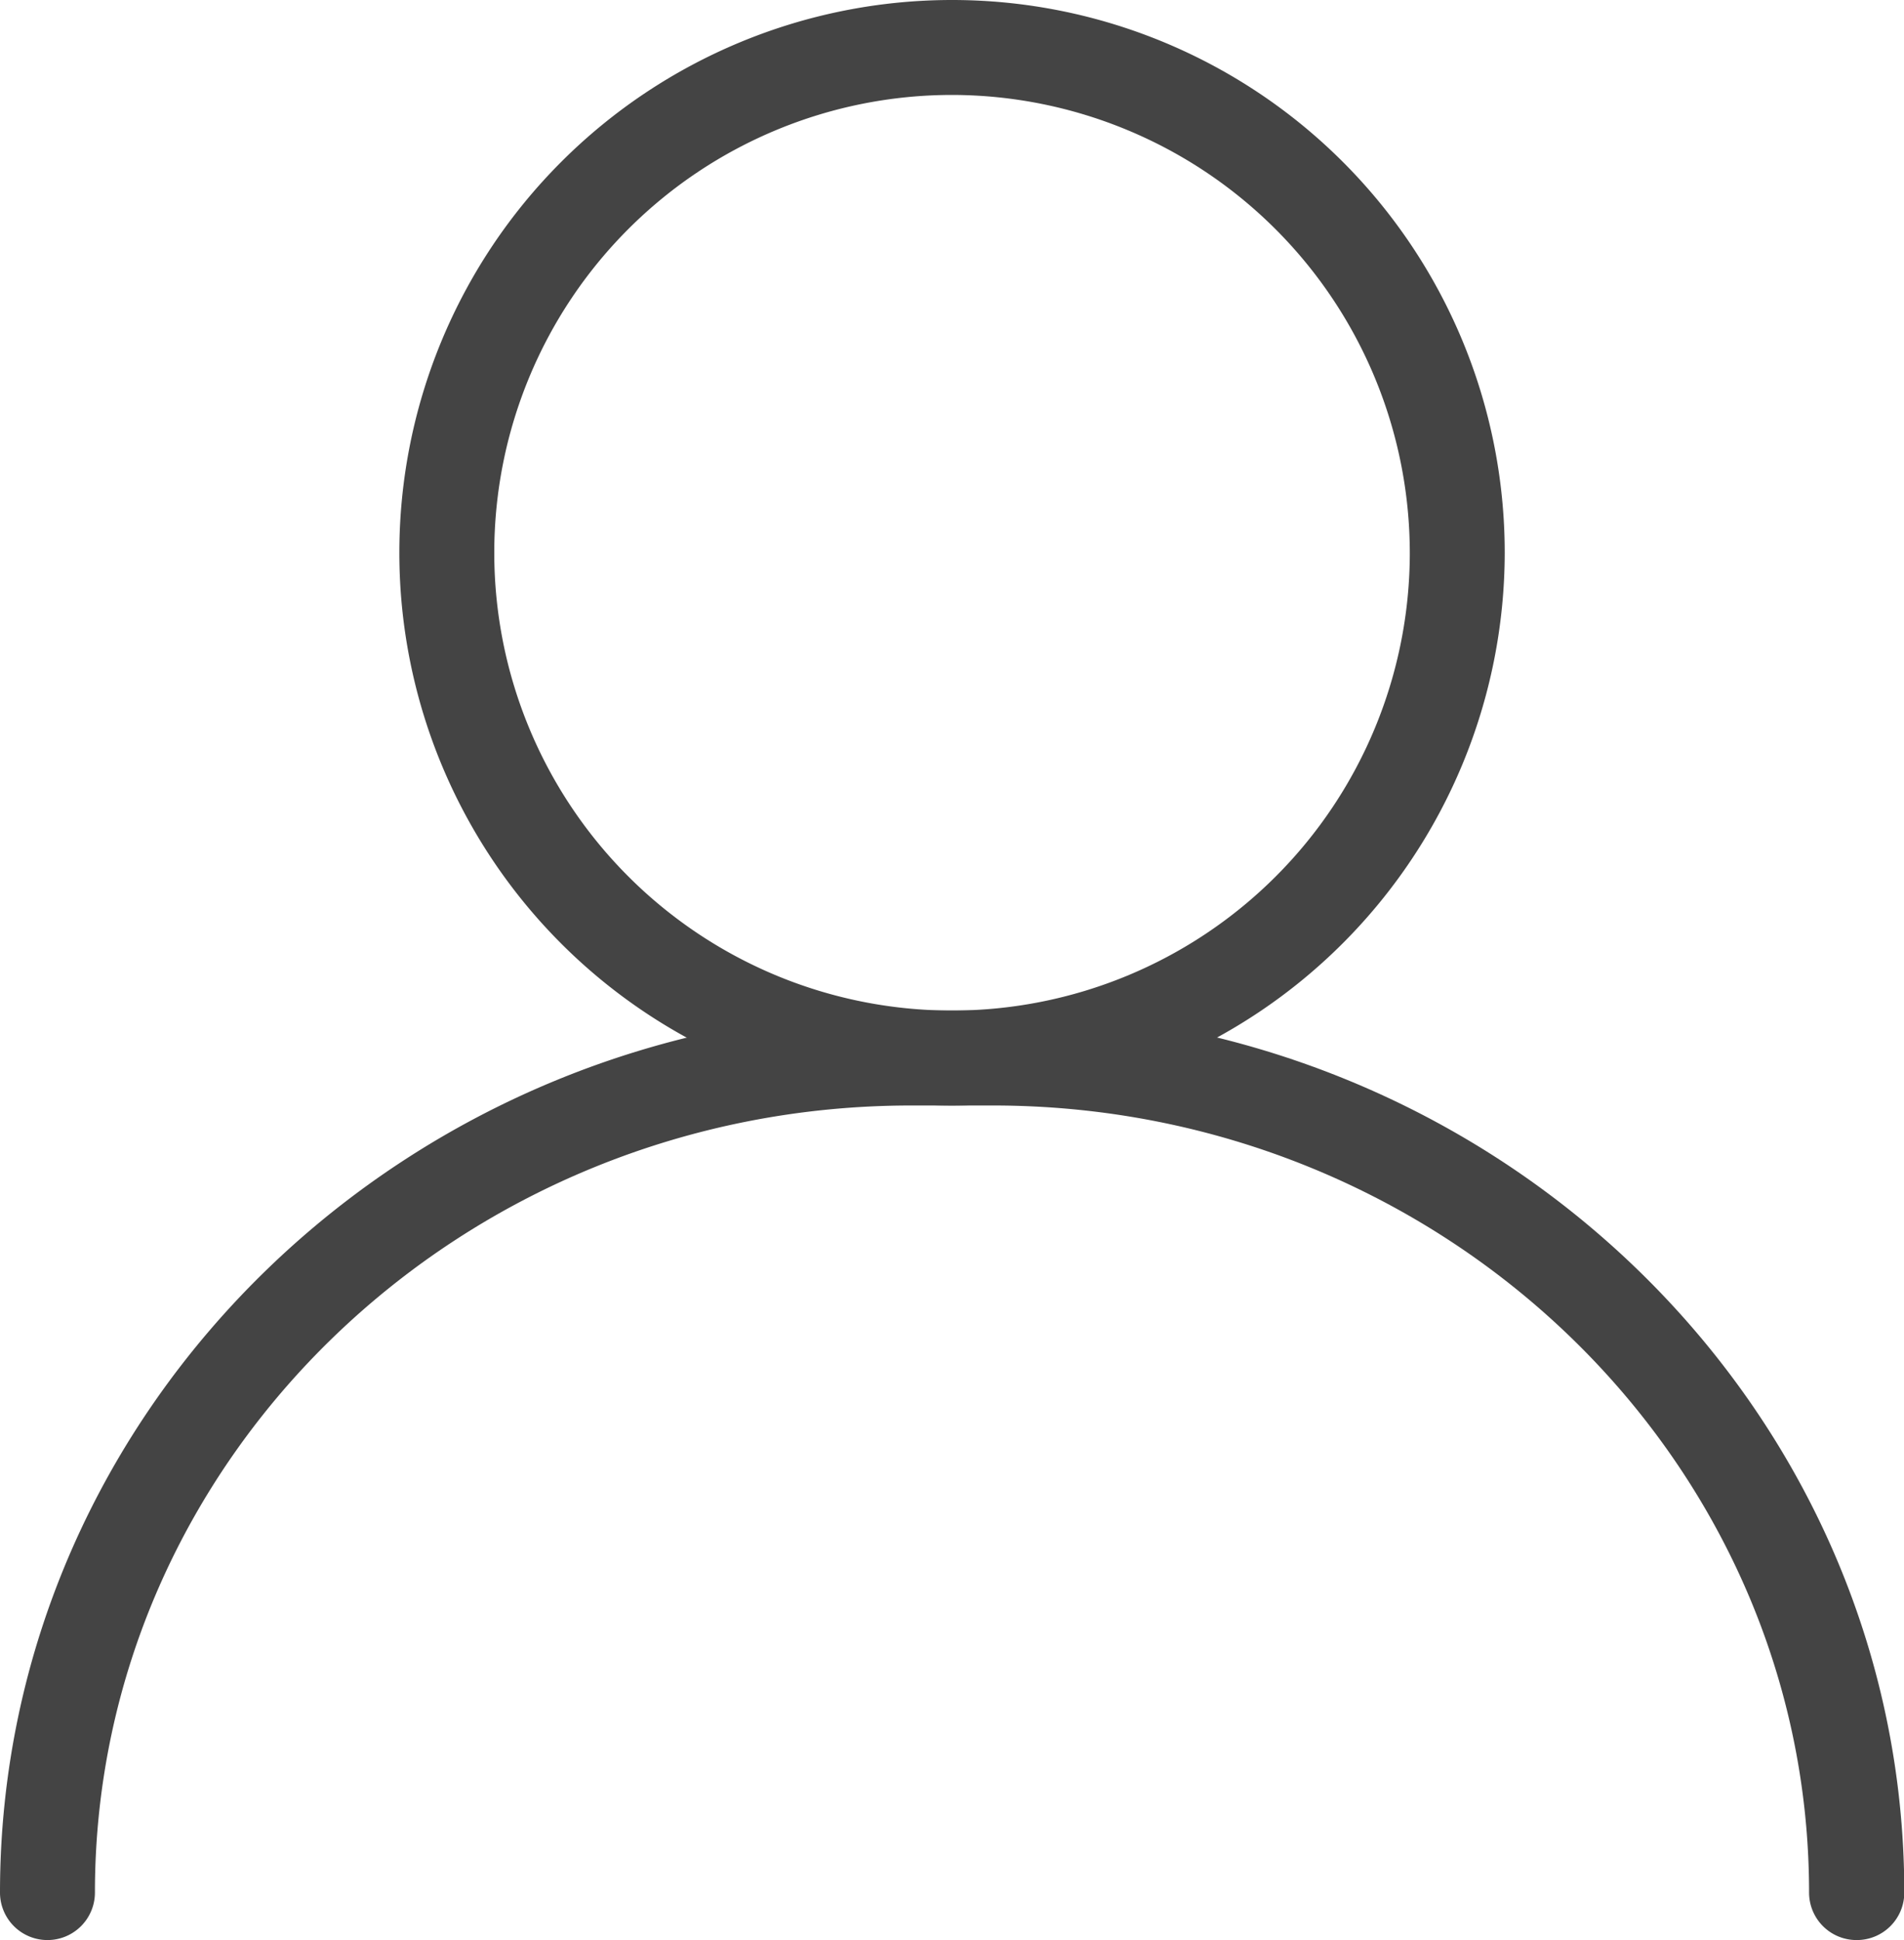<svg xmlns="http://www.w3.org/2000/svg" viewBox="0 0 260.75 265.66"><title>Asset 1</title><g id="Layer_2" data-name="Layer 2"><g id="Layer_1-2" data-name="Layer 1"><path d="M130.38,151.38a75.69,75.69,0,1,1,75.69-75.69A75.78,75.78,0,0,1,130.38,151.38Zm0-138.38a62.69,62.69,0,1,0,62.69,62.69A62.77,62.77,0,0,0,130.38,13Z" fill="#444"/><path d="M254.25,265.66a6.5,6.5,0,0,1-6.5-6.5c0-59.43-50.15-107.78-111.79-107.78H124.79C63.15,151.38,13,199.73,13,259.16a6.5,6.5,0,0,1-13,0c0-66.6,56-120.78,124.79-120.78H136c68.81,0,124.79,54.18,124.79,120.78A6.5,6.5,0,0,1,254.25,265.66Z" fill="#444"/></g></g></svg>